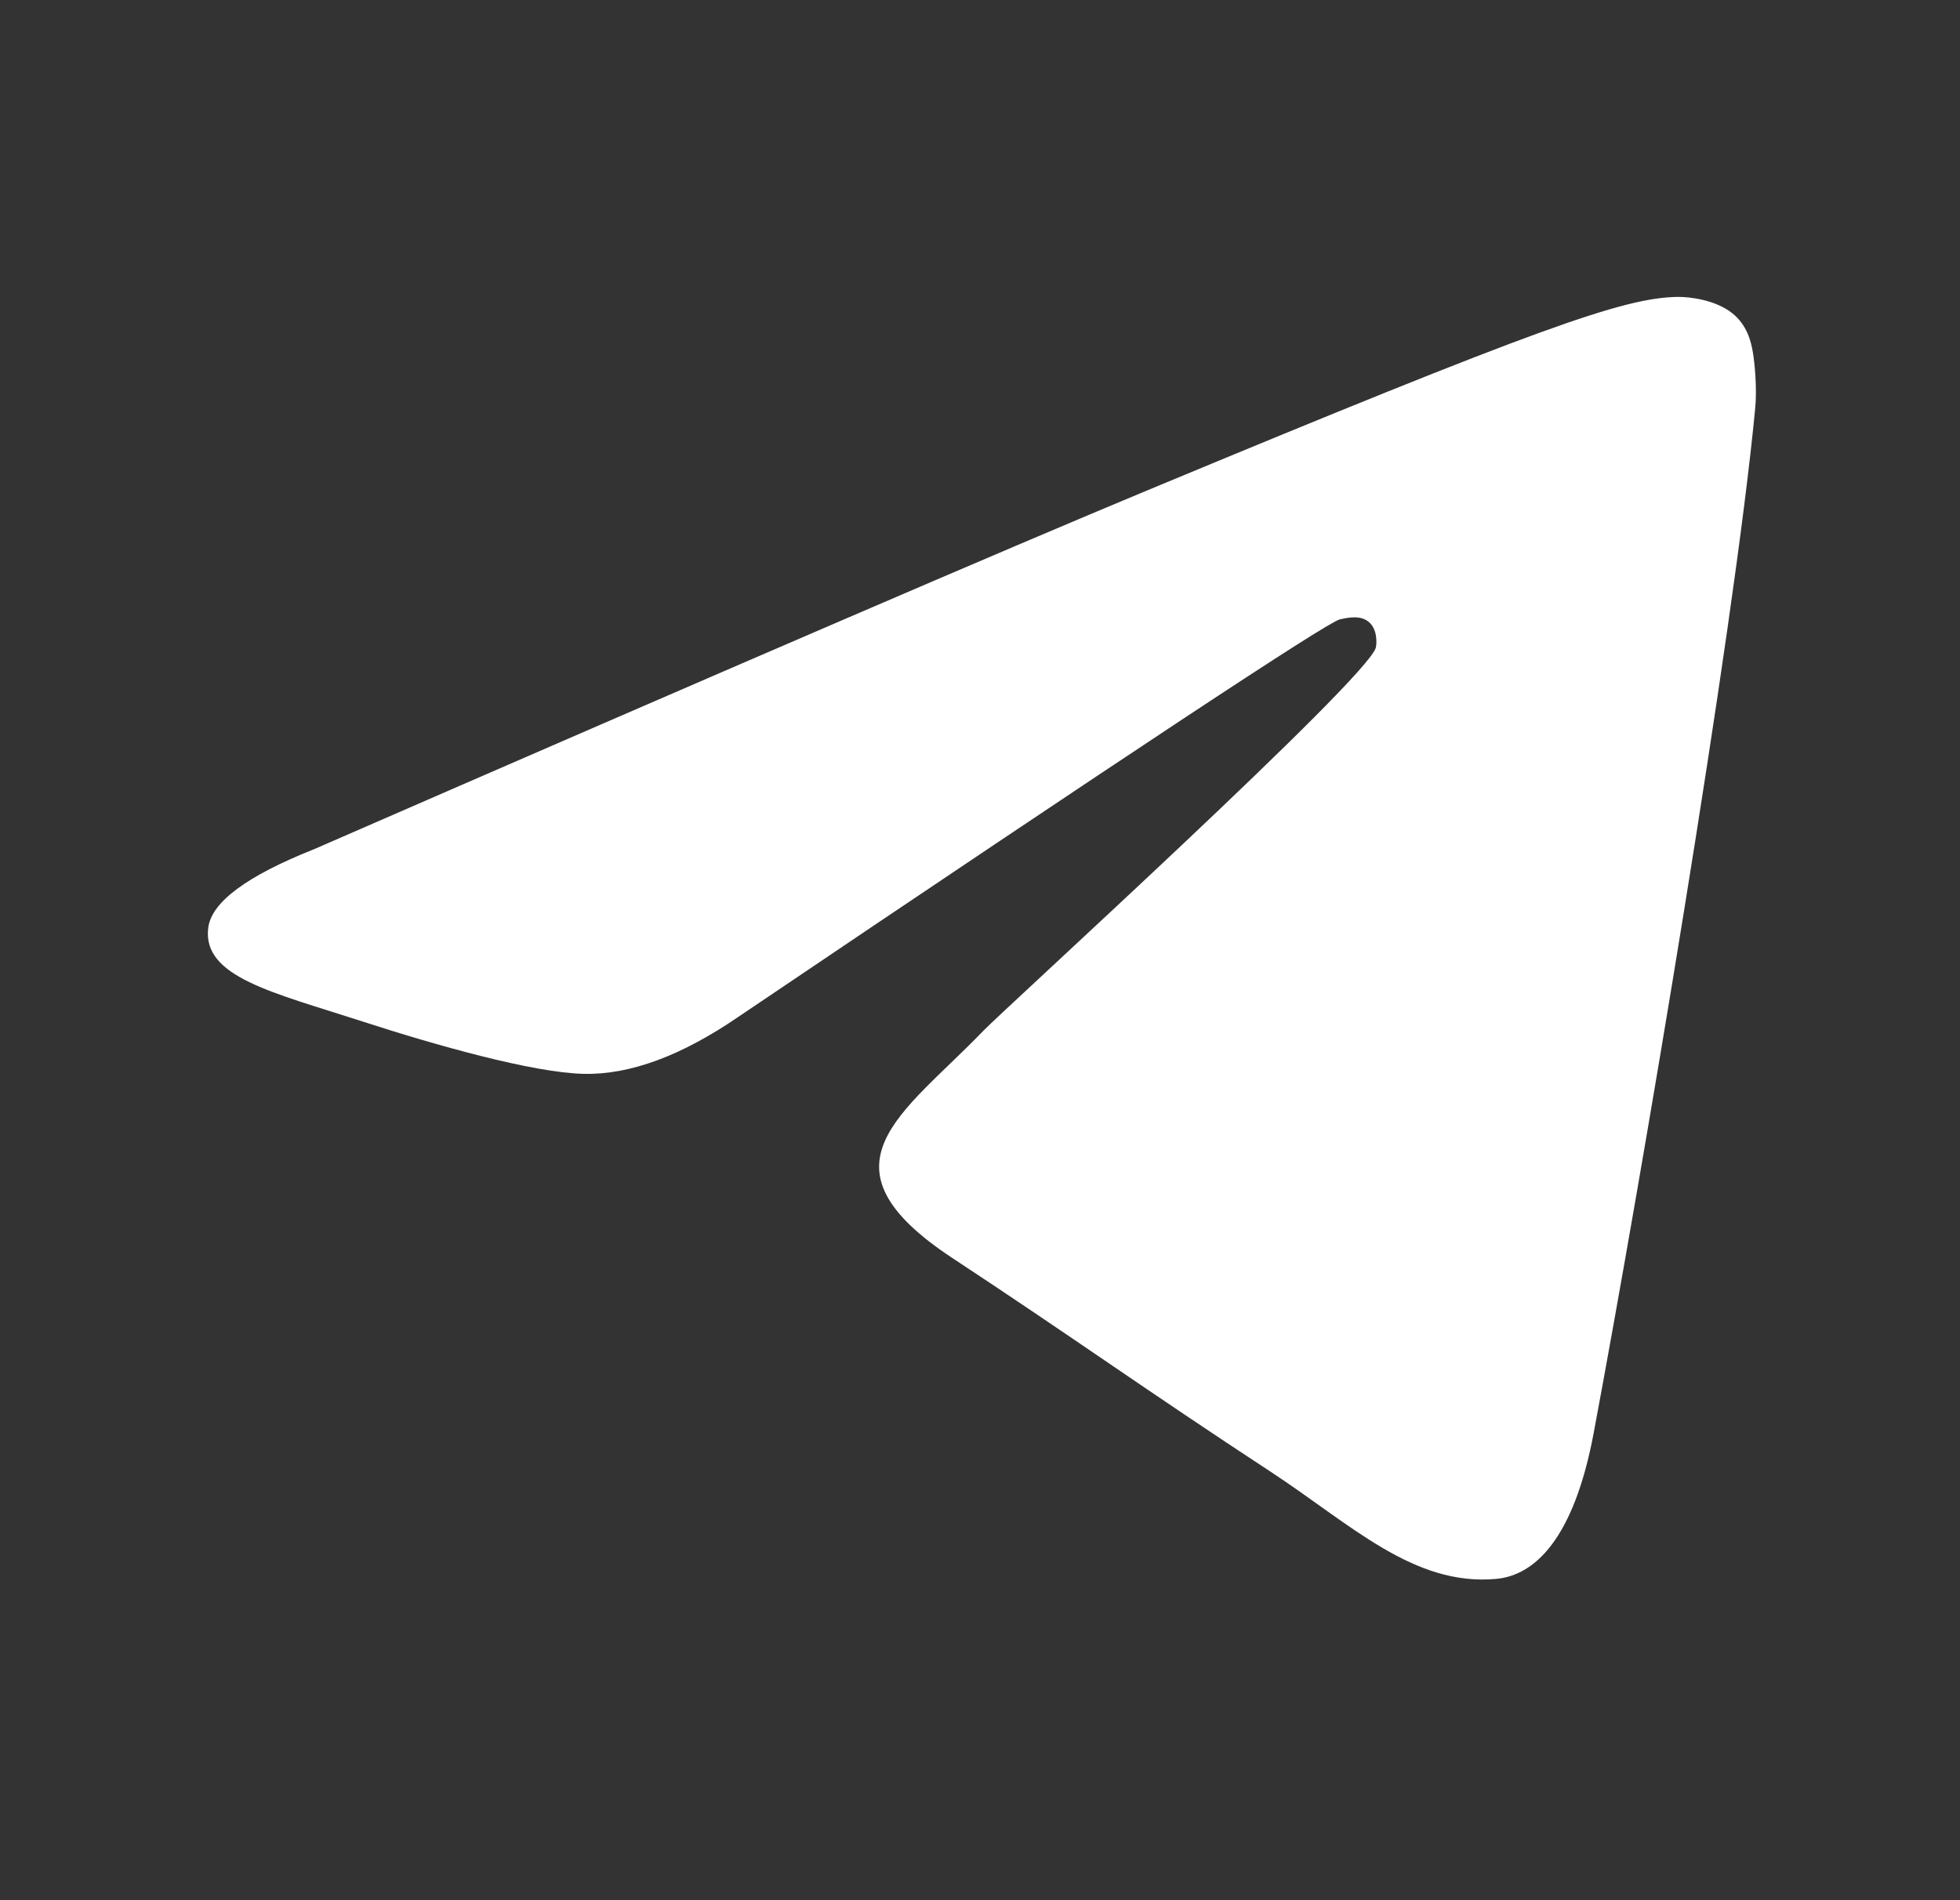 <svg width="33" height="32" viewBox="0 0 33 32" fill="none" xmlns="http://www.w3.org/2000/svg">
<rect x="0" y="0" width="33" height="32" fill="#333333" stroke="none"/>
<path fill-rule="evenodd" clip-rule="evenodd" d="M5.292 14.299C12.288 11.25 16.954 9.241 19.288 8.27C25.953 5.498 27.338 5.016 28.241 5C28.439 4.997 28.883 5.046 29.171 5.279C29.413 5.476 29.48 5.742 29.512 5.929C29.544 6.116 29.584 6.541 29.552 6.874C29.191 10.669 27.628 19.878 26.833 24.129C26.497 25.927 25.834 26.53 25.193 26.589C23.799 26.718 22.741 25.668 21.391 24.783C19.279 23.399 18.086 22.537 16.035 21.186C13.666 19.624 15.202 18.766 16.552 17.363C16.905 16.996 23.046 11.411 23.165 10.904C23.18 10.841 23.194 10.604 23.053 10.48C22.913 10.355 22.706 10.398 22.557 10.431C22.345 10.48 18.97 12.71 12.433 17.123C11.475 17.78 10.608 18.101 9.831 18.084C8.974 18.066 7.325 17.599 6.1 17.201C4.597 16.713 3.402 16.454 3.506 15.625C3.56 15.192 4.156 14.75 5.292 14.299Z" fill="white"/>
</svg>
